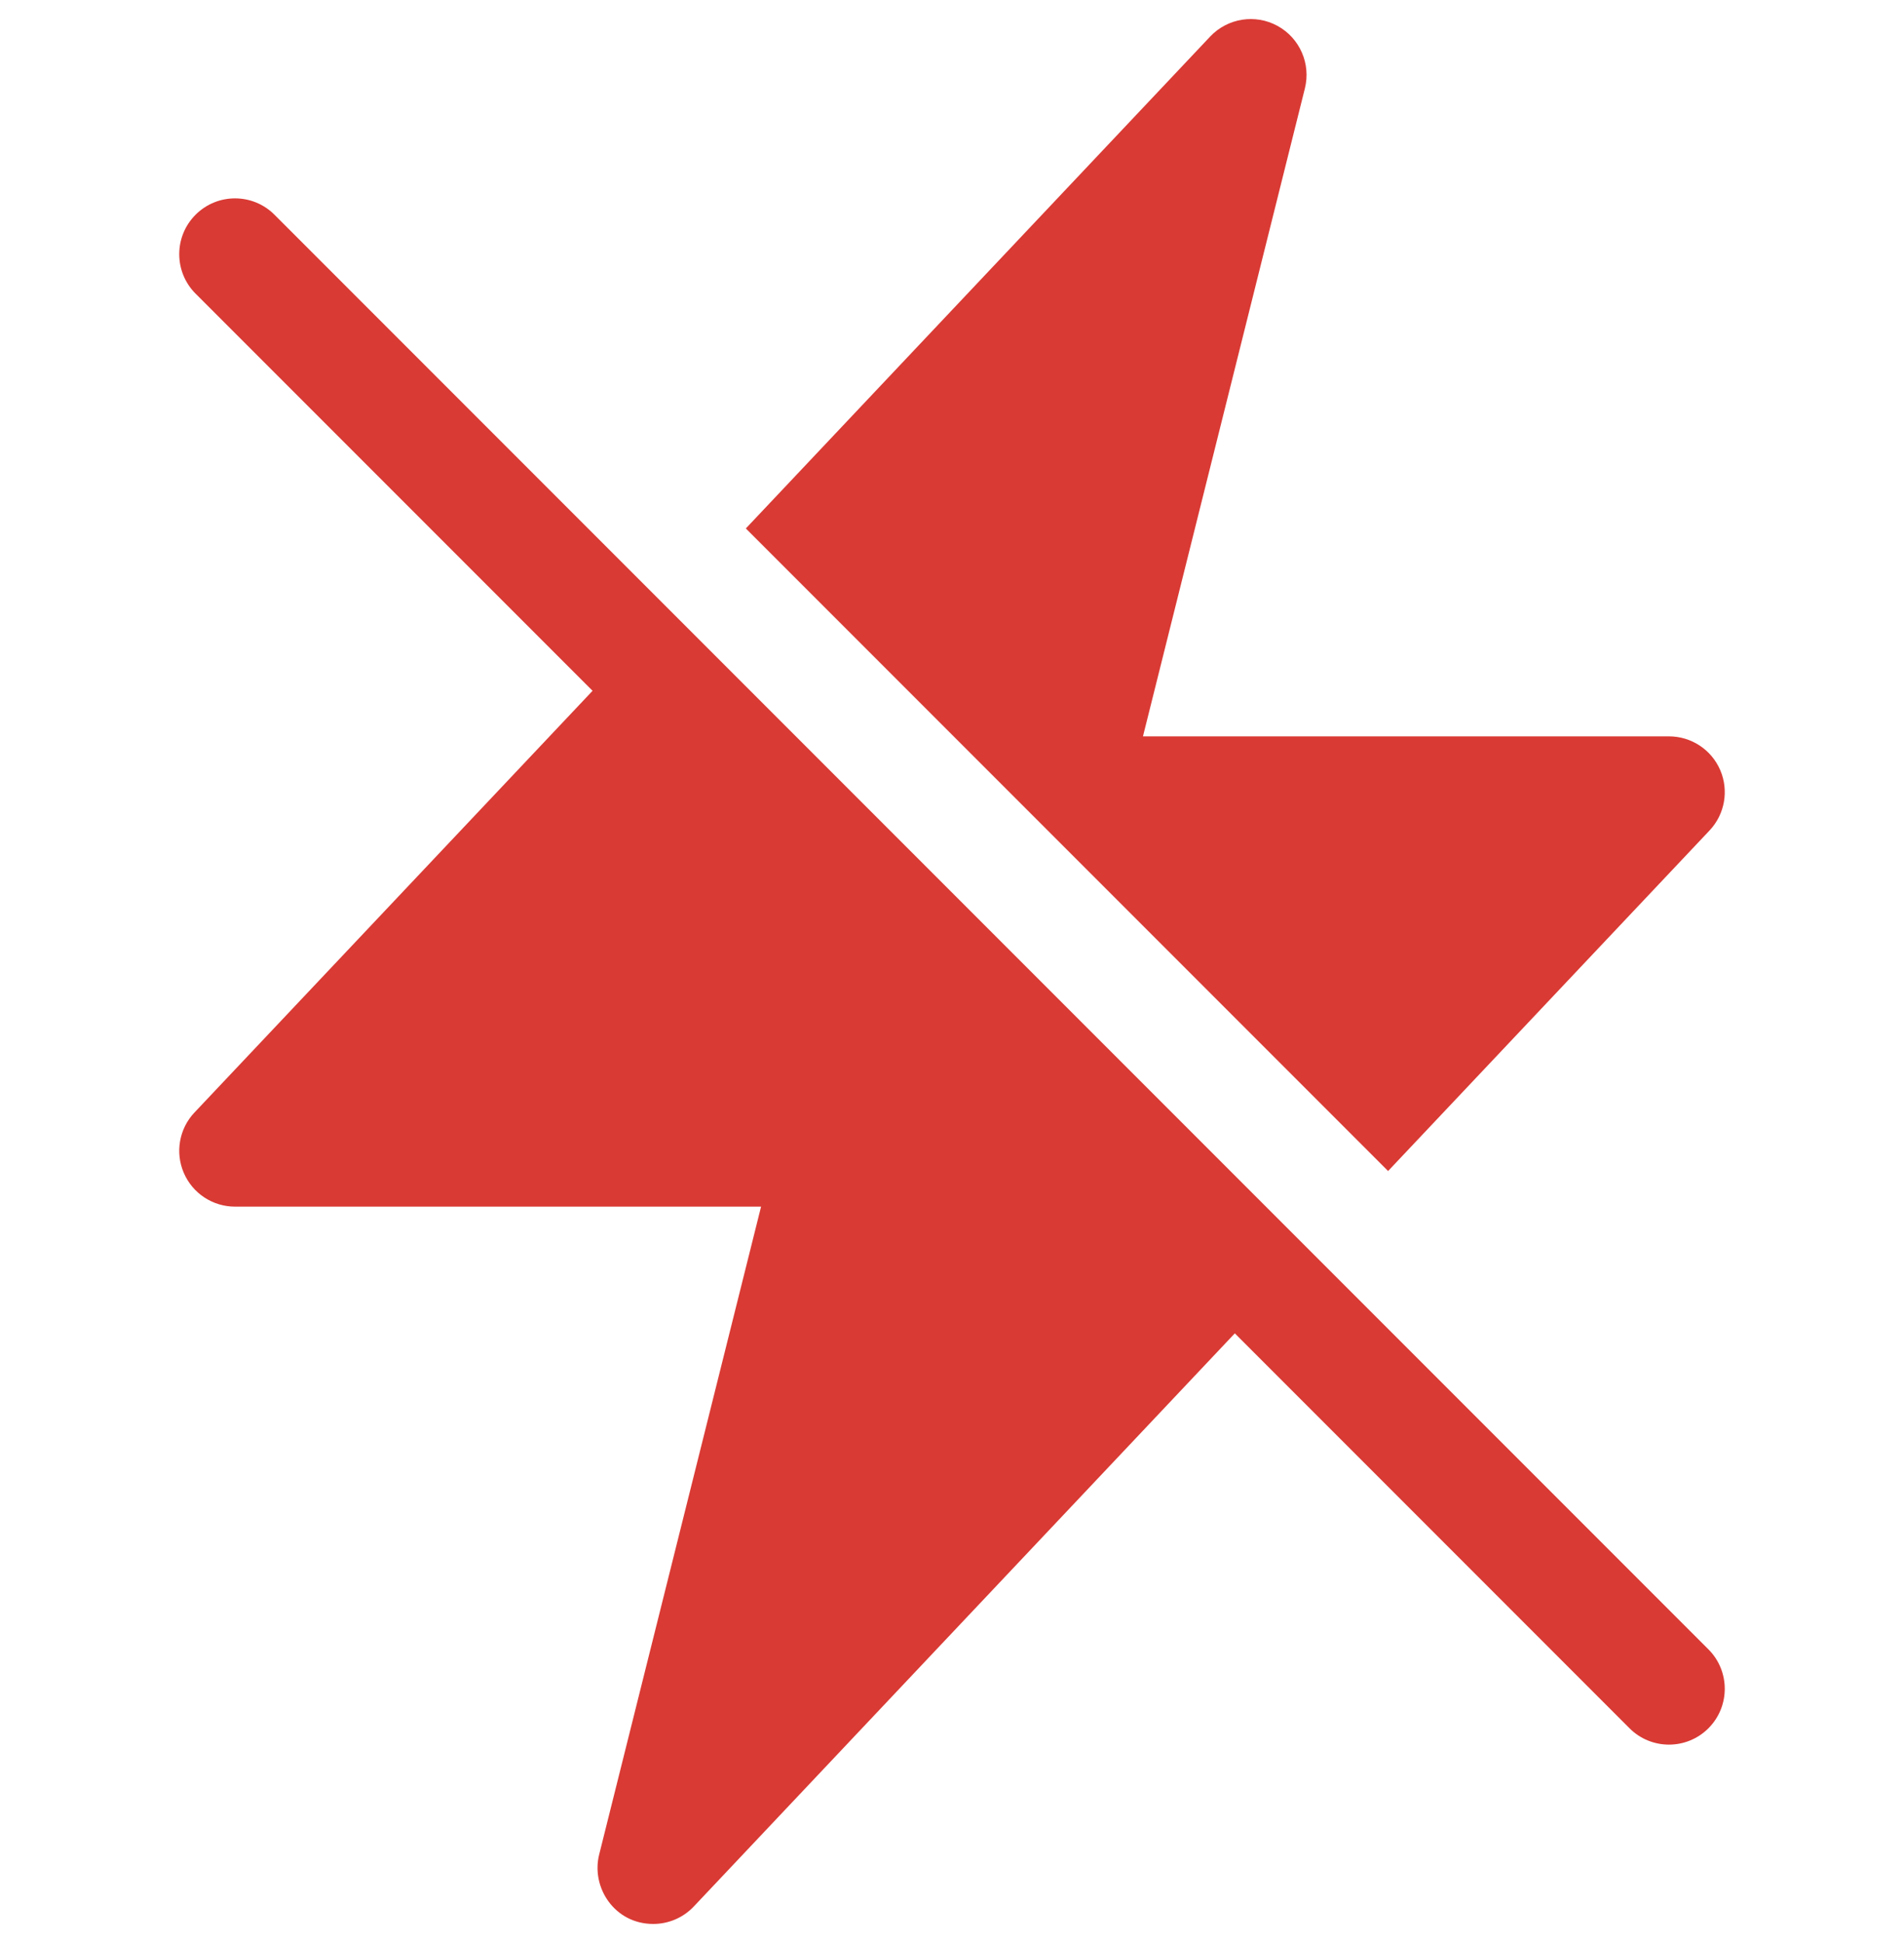 <svg width="50" height="51" viewBox="0 0 50 51" fill="none" xmlns="http://www.w3.org/2000/svg">
<g id="No flash" clip-path="url(#clip0_137_4889)">
<g id="Group">
<path id="Vector" d="M44.864 43.292L7.208 5.636C6.636 5.064 5.708 5.064 5.136 5.636C4.564 6.208 4.564 7.135 5.136 7.708L15.561 18.132L5.107 29.201C4.705 29.626 4.595 30.25 4.827 30.787C5.058 31.324 5.587 31.672 6.172 31.672H19.986L15.734 48.68C15.518 49.544 16.141 50.5 17.154 50.5C17.548 50.5 17.936 50.342 18.22 50.041L32.427 34.998L42.792 45.364C43.078 45.65 43.453 45.793 43.828 45.793C44.203 45.793 44.578 45.65 44.864 45.364C45.436 44.792 45.436 43.864 44.864 43.292Z" fill="#D93A34"/>
<path id="Vector_2" d="M44.893 21.799C45.295 21.374 45.405 20.75 45.174 20.213C44.942 19.676 44.413 19.328 43.828 19.328H30.015L34.267 2.32C34.428 1.674 34.133 1 33.549 0.68C32.965 0.36 32.238 0.475 31.78 0.959L19.586 13.871L36.452 30.737L44.893 21.799Z" fill="#D93A34"/>
</g>
</g>
<defs>
<clipPath id="clip0_137_4889">
<rect width="50" height="50" fill="white" transform="translate(0 0.5)"/>
</clipPath>
</defs>
</svg>
